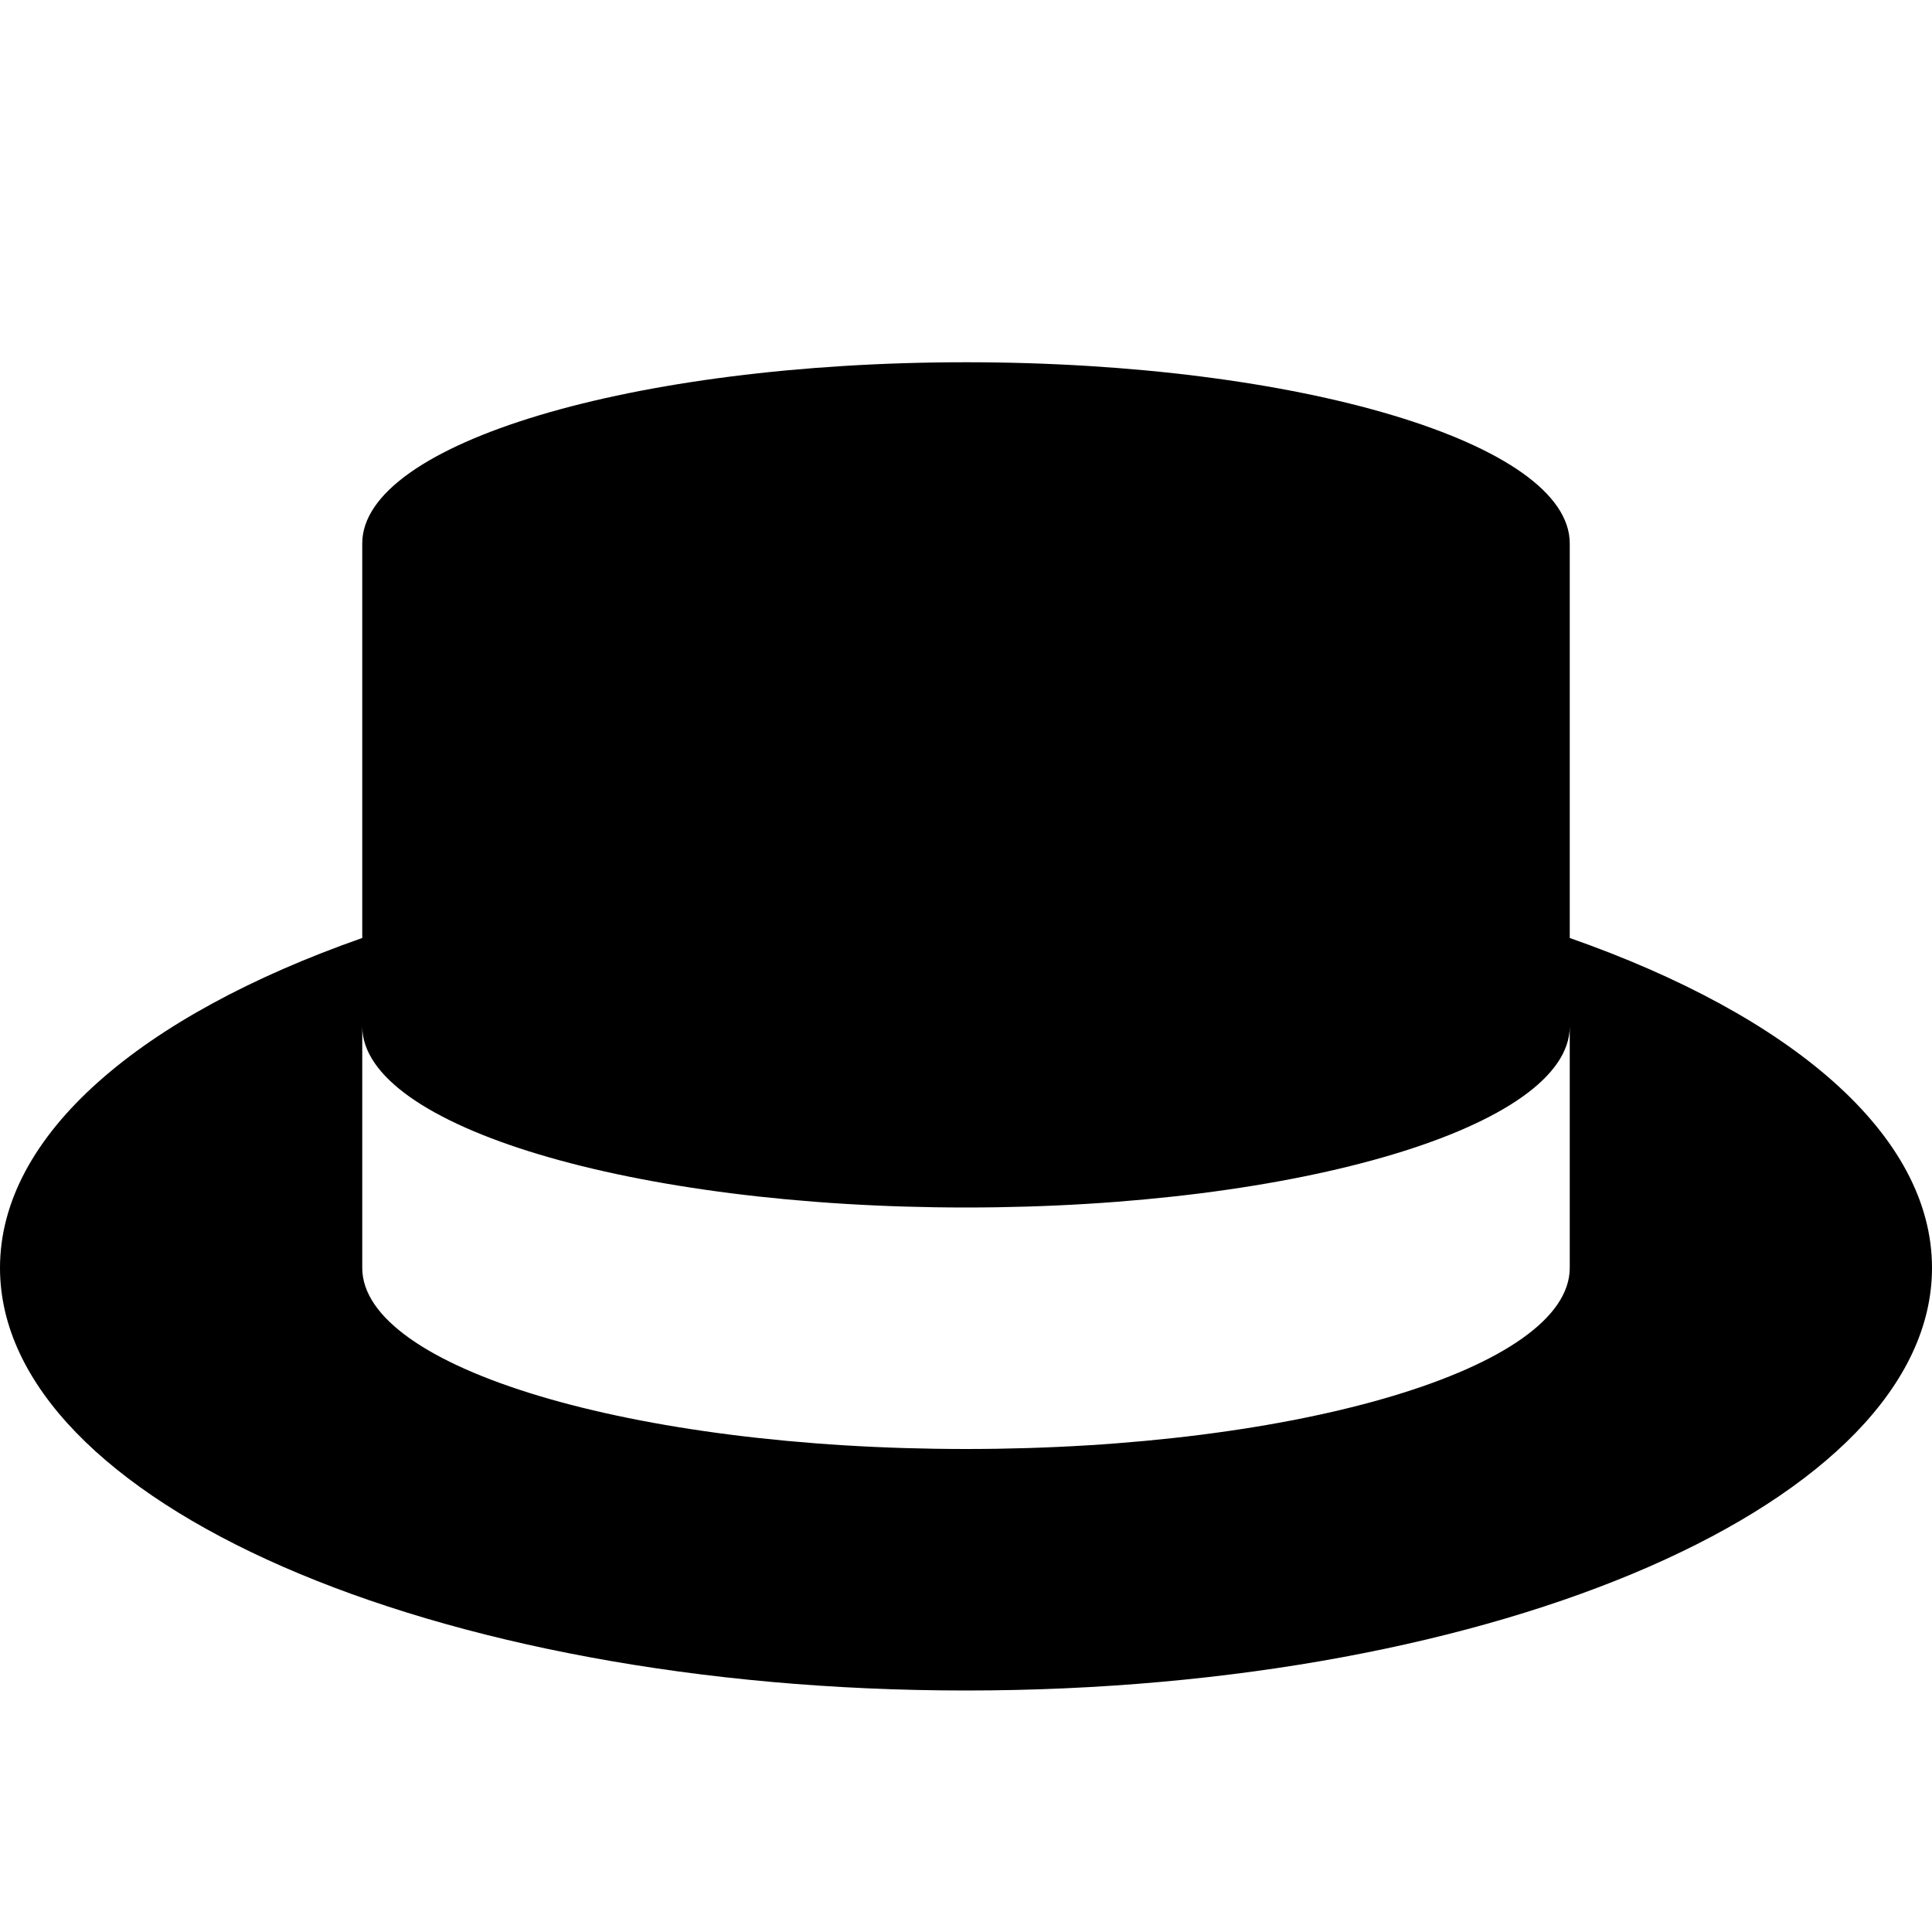 <!-- Generated by IcoMoon.io -->
<svg version="1.1" xmlns="http://www.w3.org/2000/svg" width="16" height="16" viewBox="0 0 16 16">
<title>hat</title>
<path d="M13 7.768v-3.268c0-0.828-2.239-1.5-5-1.5s-5 0.672-5 1.5v3.268c-1.829 0.641-3 1.627-3 2.732 0 1.933 3.582 3.5 8 3.5s8-1.567 8-3.5c0-1.105-1.171-2.091-3-2.732zM13 10.5c0 0.828-2.239 1.5-5 1.5s-5-0.672-5-1.5v-2c0 0.828 2.239 1.5 5 1.5s5-0.672 5-1.5v2z"></path>
</svg>

